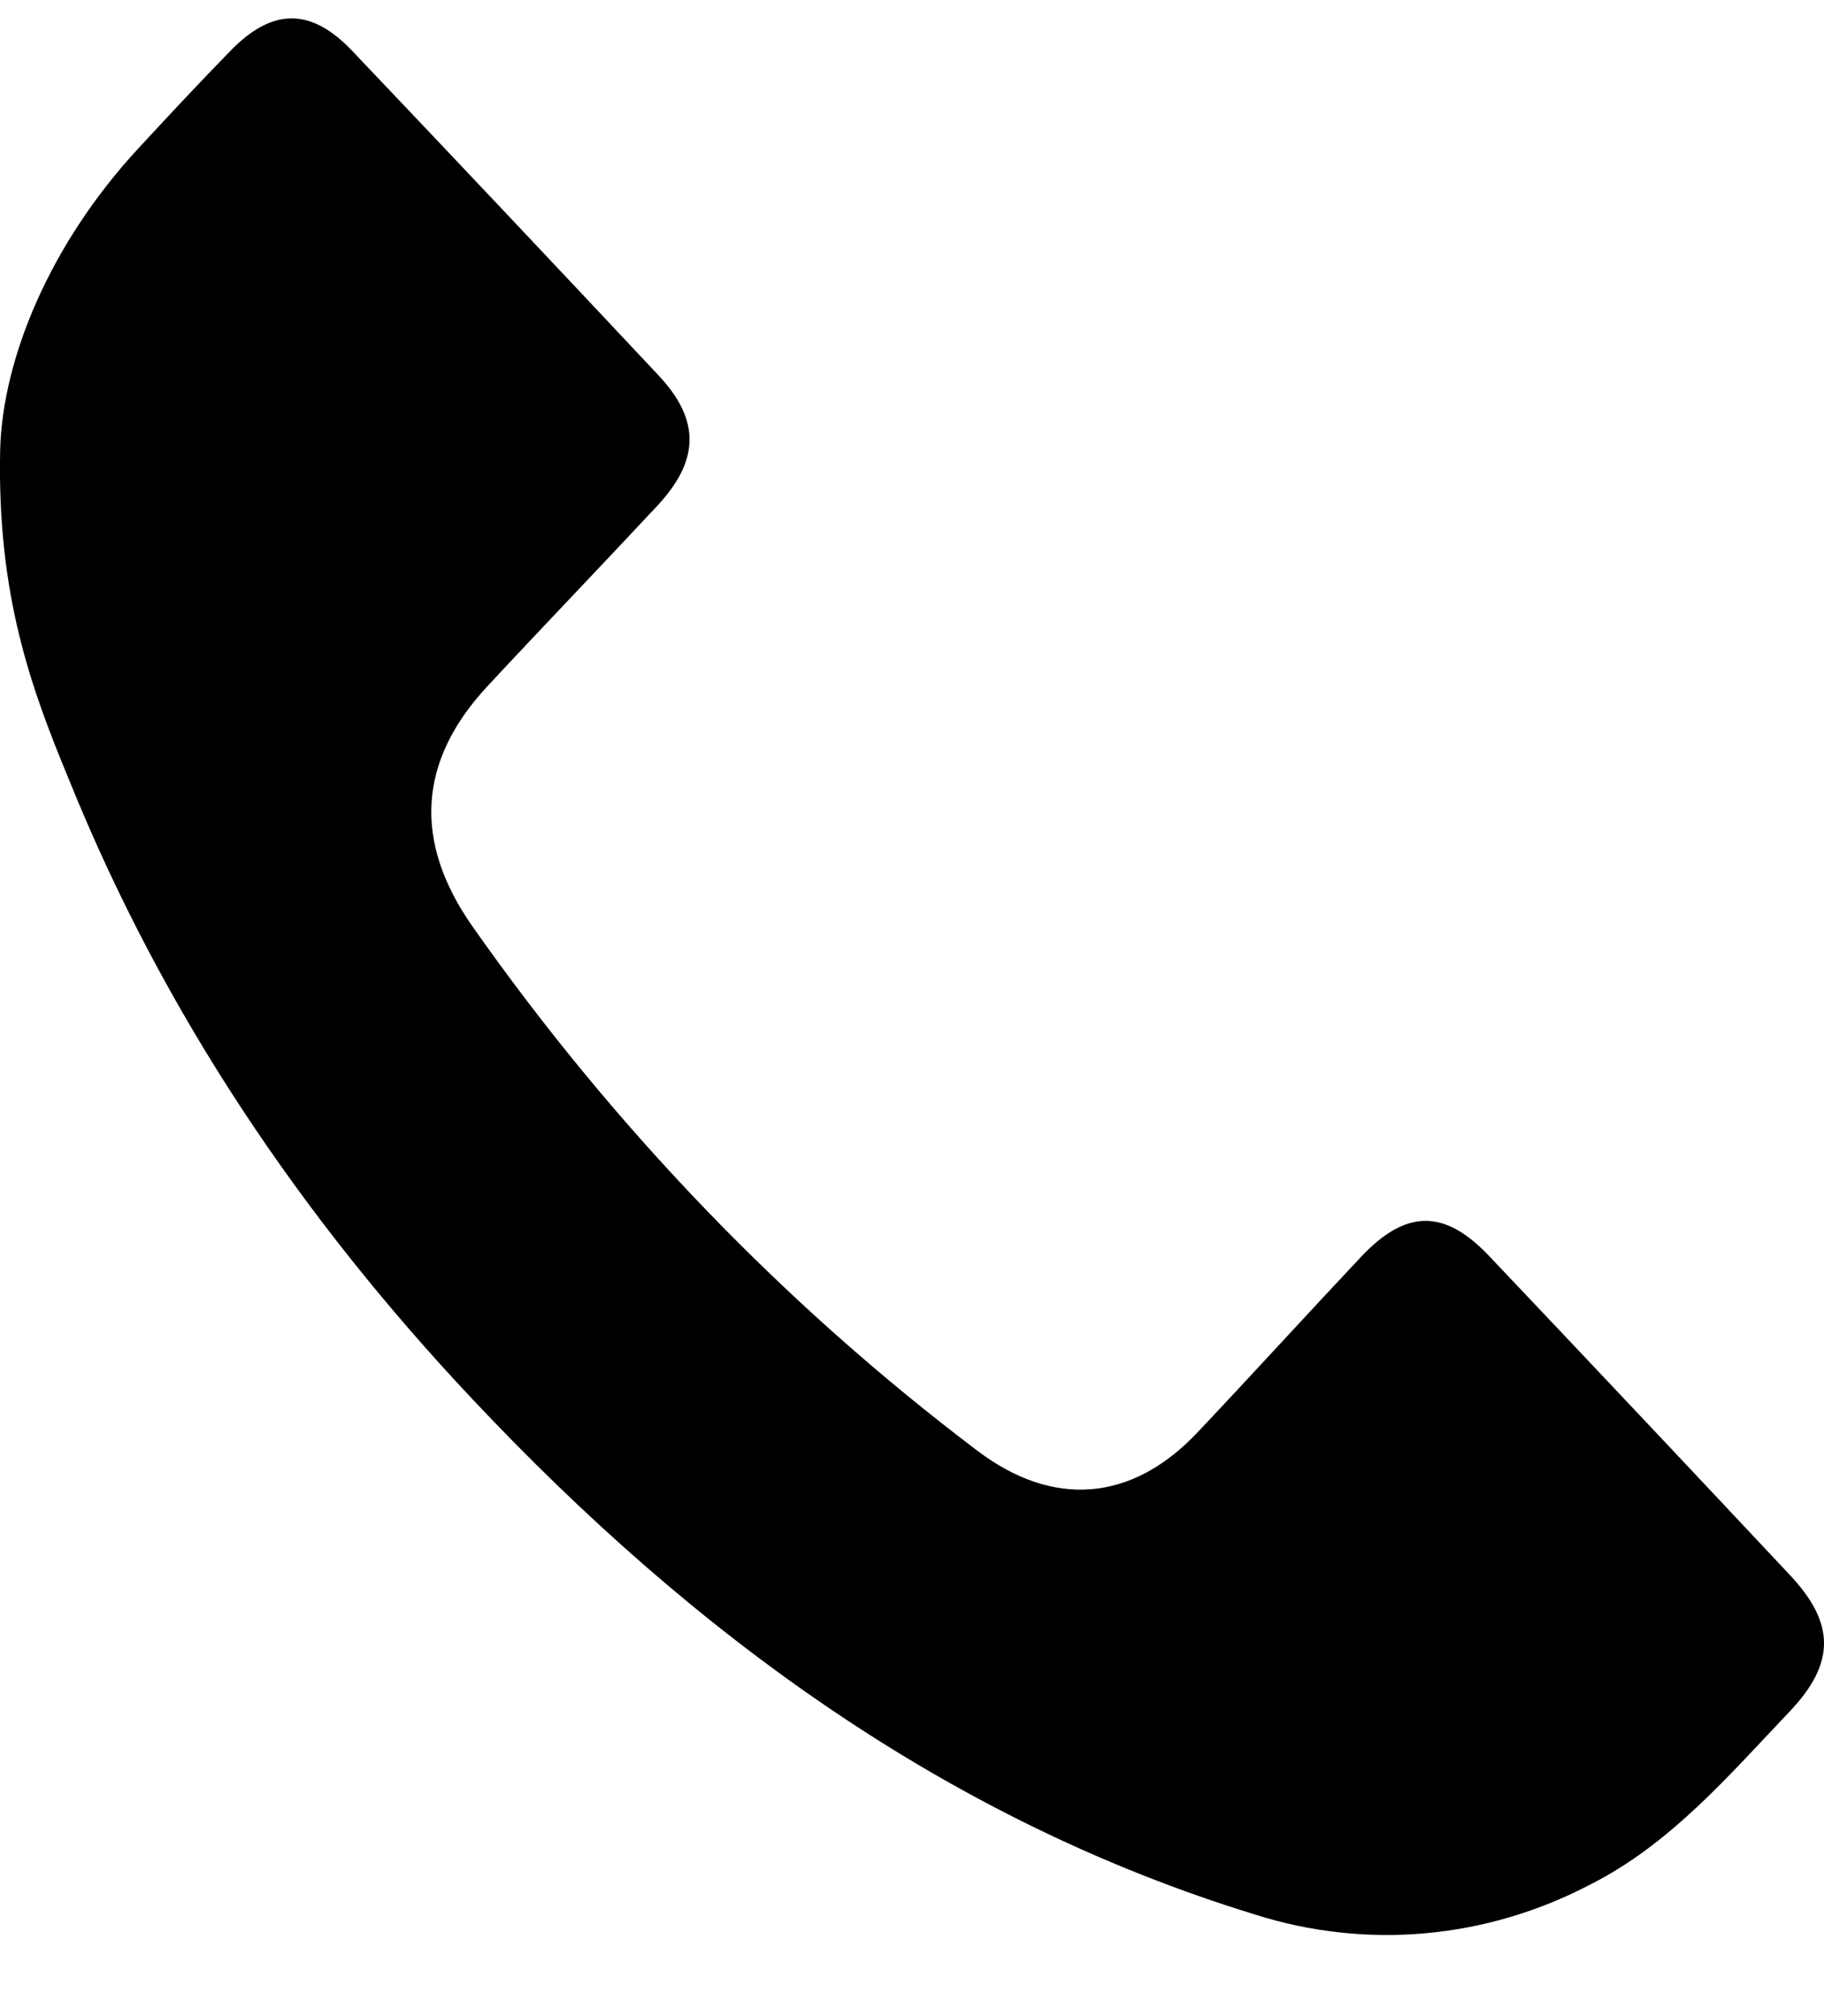 <svg width="19" height="21" viewBox="0 0 19 21" fill="none" xmlns="http://www.w3.org/2000/svg">
<path d="M0.002 4.675C0.03 3.731 0.52 2.542 1.438 1.549C1.758 1.203 2.08 0.857 2.409 0.521C2.841 0.081 3.241 0.08 3.668 0.529C4.735 1.651 5.797 2.777 6.856 3.906C7.298 4.374 7.288 4.795 6.847 5.268C6.262 5.896 5.666 6.515 5.082 7.143C4.352 7.924 4.302 8.766 4.921 9.649C6.396 11.748 8.17 13.591 10.181 15.111C10.967 15.707 11.787 15.646 12.47 14.924C13.043 14.318 13.605 13.7 14.177 13.092C14.645 12.595 15.046 12.591 15.512 13.083C16.561 14.189 17.606 15.298 18.648 16.409C19.118 16.911 19.117 17.324 18.648 17.821C18.007 18.495 17.4 19.209 16.562 19.631C15.477 20.199 14.229 20.31 13.07 19.941C9.876 18.96 7.233 17.033 4.914 14.566C3.149 12.69 1.709 10.572 0.722 8.129C0.326 7.174 -0.033 6.203 0.002 4.675Z" fill="black"/>
</svg>
